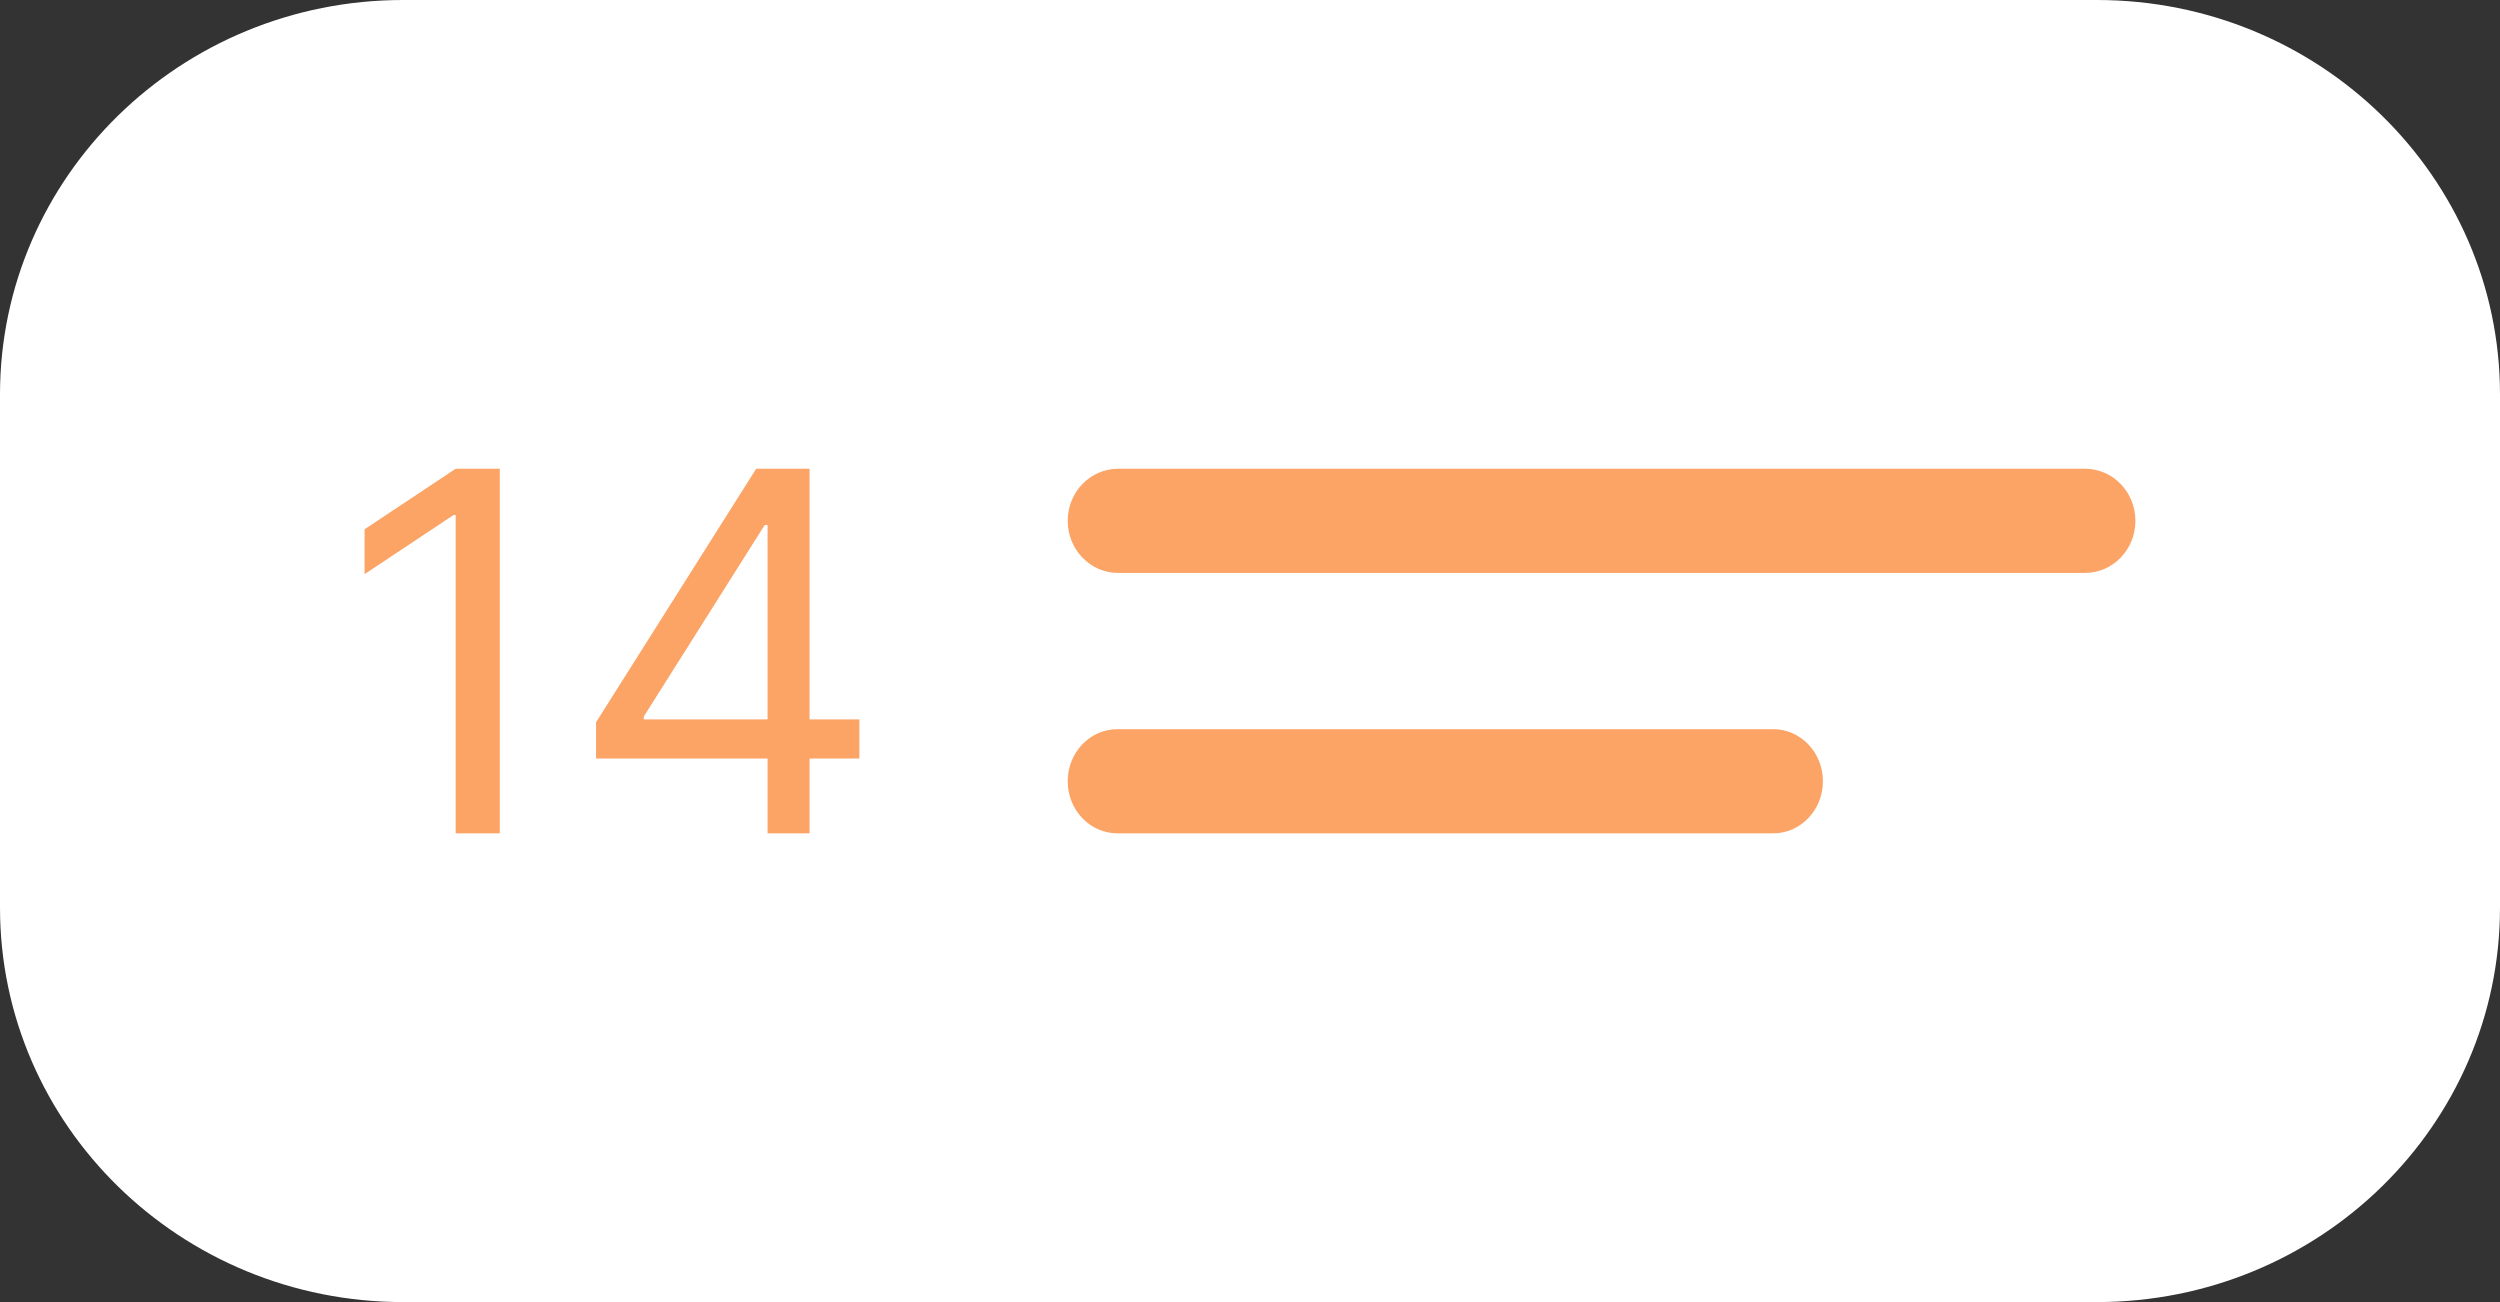 <?xml version="1.0" encoding="UTF-8"?> <svg xmlns="http://www.w3.org/2000/svg" width="96" height="50" viewBox="0 0 96 50" fill="none"><rect x="0" y="0" width="96" height="50" fill="#333333" stroke="none"/> <path d="M80.516 0H15.484C6.932 0 0 6.784 0 15.152V34.849C0 43.216 6.932 50 15.484 50H80.516C89.068 50 96 43.216 96 34.849V15.152C96 6.784 89.068 0 80.516 0Z" fill="white"></path> <path d="M19.192 18H17.498L14 20.324V22.047L17.416 19.777H17.498V32H19.192V18ZM22.889 29.129H29.475V32H31.087V29.129H33V27.625H31.087V18H29.037L22.889 27.734V29.129ZM29.475 27.625H24.72V27.516L29.365 20.16H29.475V27.625Z" fill="#FCA366"></path> <path d="M80.066 18H42.934C41.866 18 41 18.895 41 20C41 21.105 41.866 22 42.934 22H80.066C81.134 22 82 21.105 82 20C82 18.895 81.134 18 80.066 18Z" fill="#FCA366"></path> <path d="M68.092 28H42.908C41.854 28 41 28.895 41 30C41 31.105 41.854 32 42.908 32H68.092C69.146 32 70 31.105 70 30C70 28.895 69.146 28 68.092 28Z" fill="#FCA366"></path> </svg> 